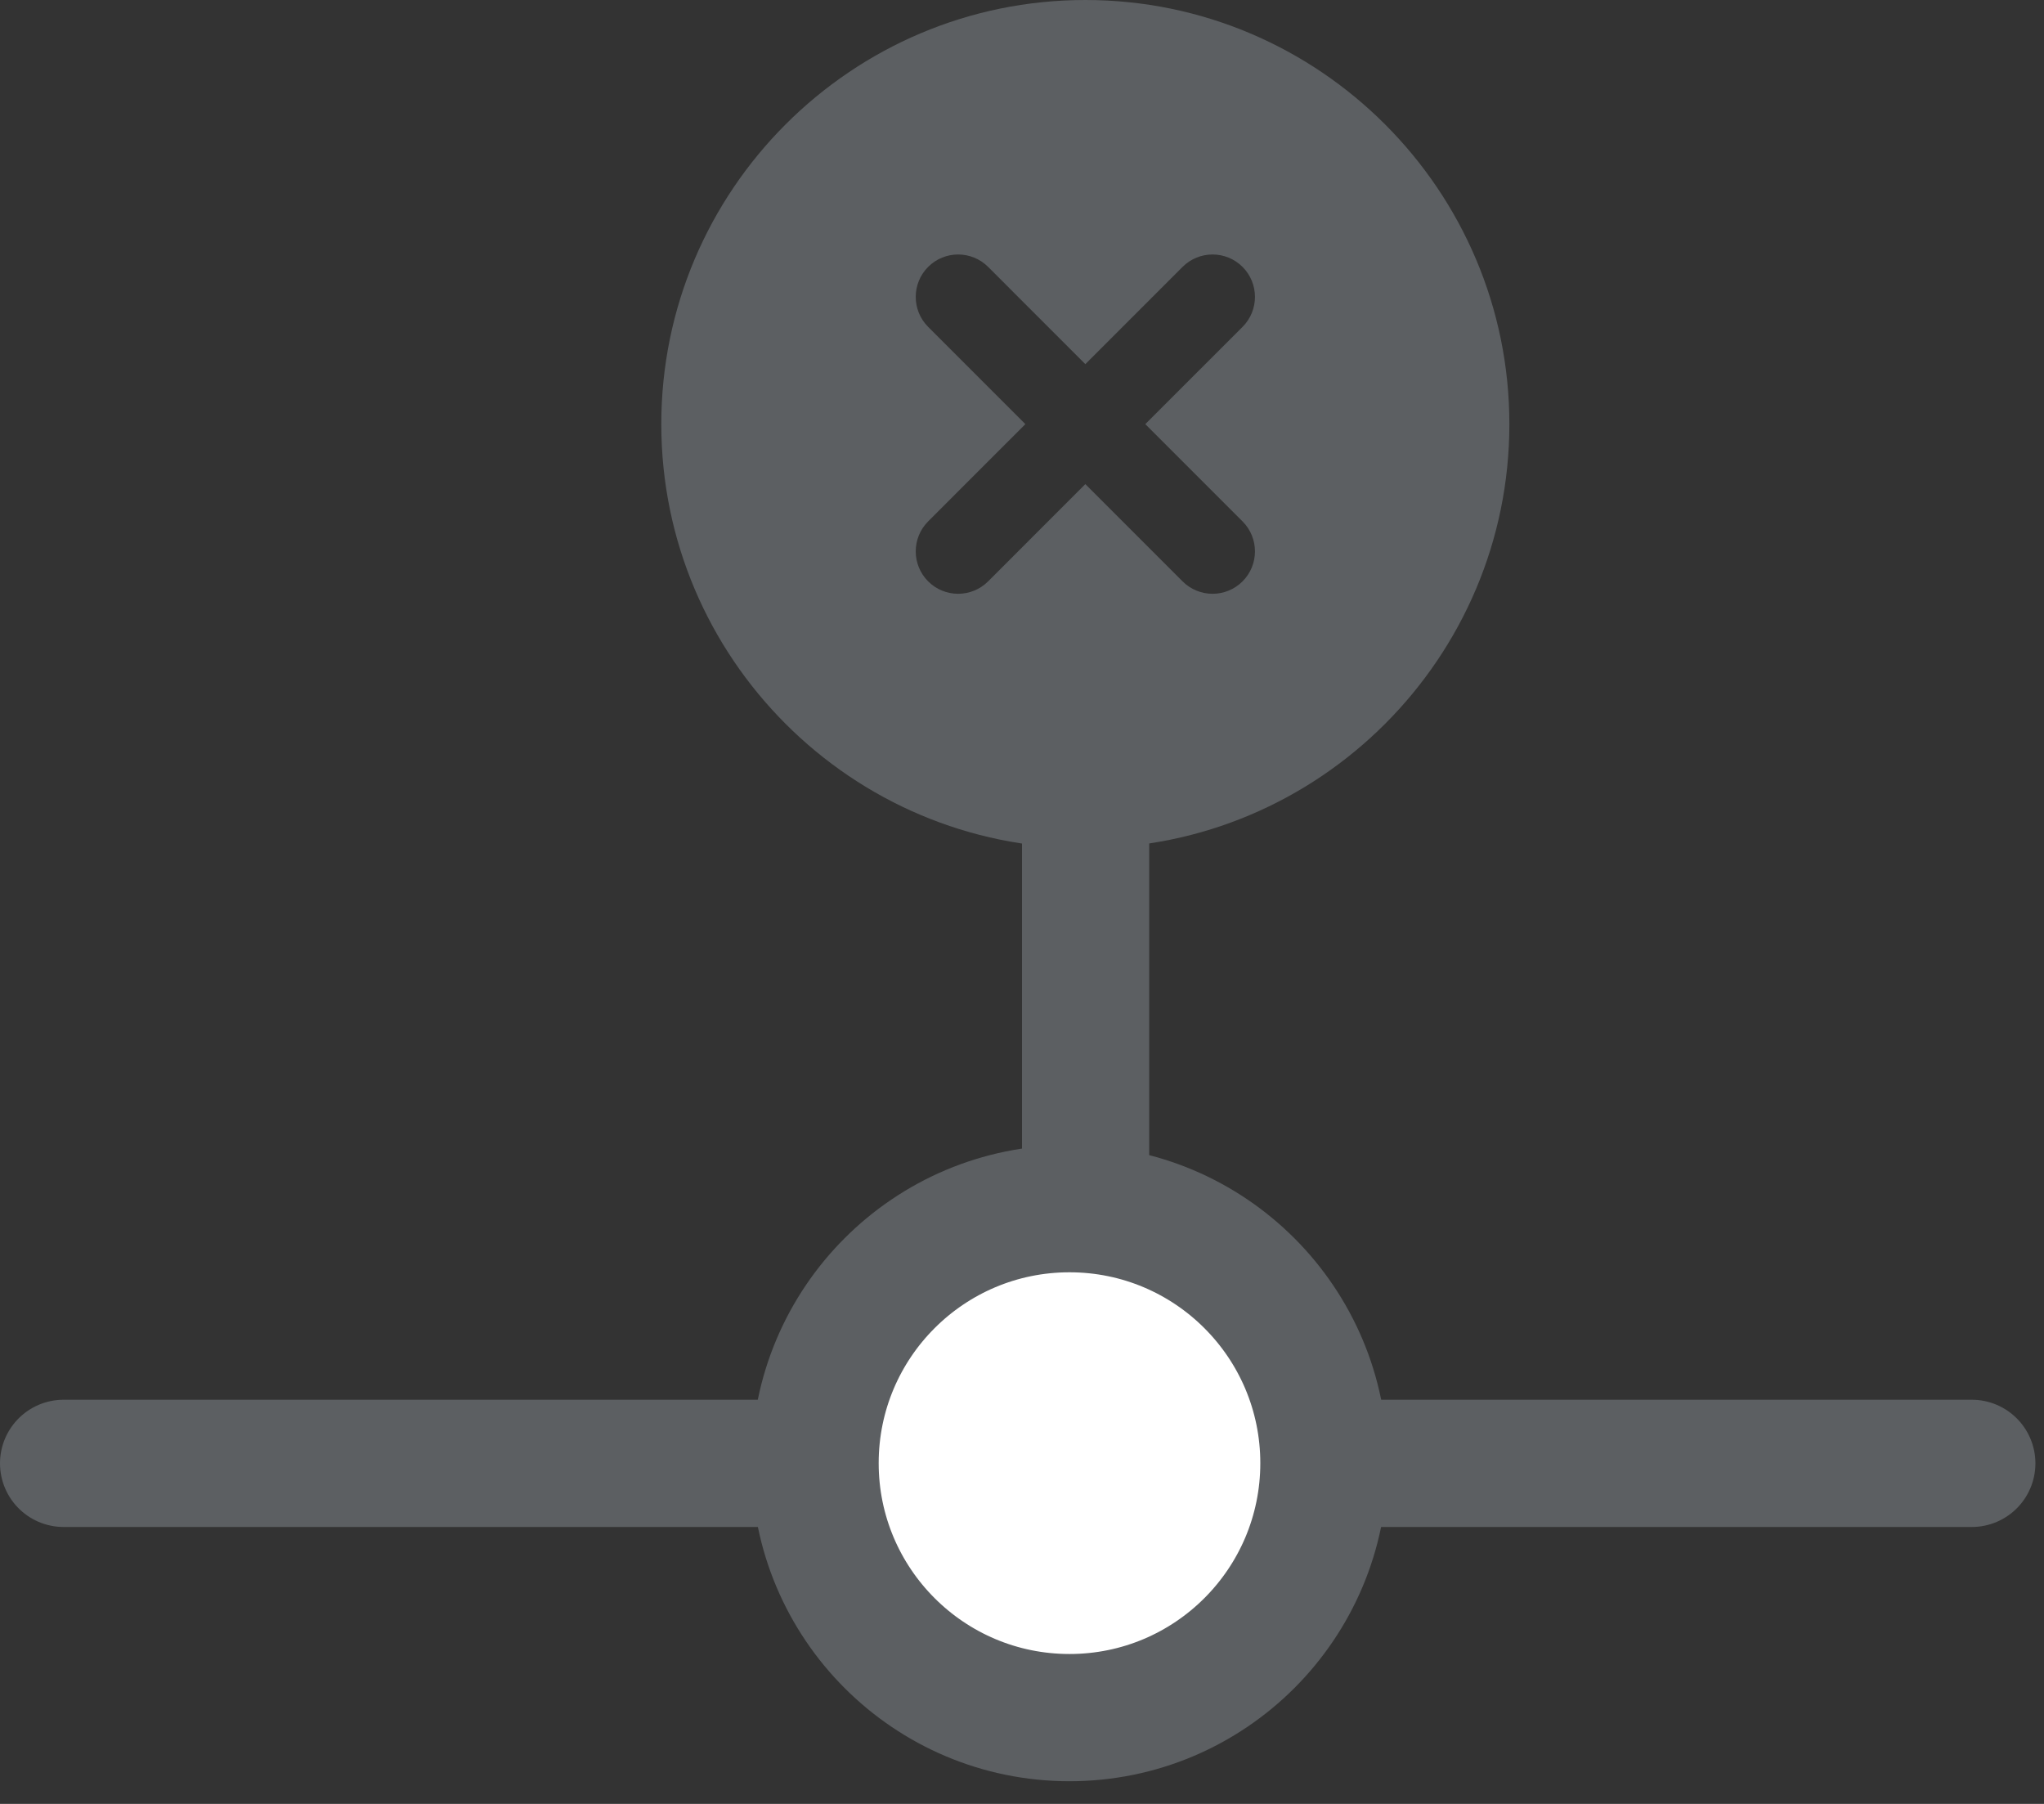 <svg width="68" height="60" viewBox="0 0 68 60" fill="none" xmlns="http://www.w3.org/2000/svg">
<rect x="0" y="0" width="68" height="60" fill="#333333" stroke="none"/>
<g clip-path="url(#clip0_12623_40024)">
<path fill-rule="evenodd" clip-rule="evenodd" d="M22 14.107C22 6.328 28.328 0 36.107 0C43.886 0 50.214 6.328 50.214 14.107C50.214 21.886 43.886 28.214 36.107 28.214C28.328 28.214 22 21.886 22 14.107ZM32.873 8.877C32.322 8.327 31.428 8.327 30.878 8.877C30.327 9.428 30.327 10.322 30.878 10.873L34.112 14.107L30.878 17.342C30.327 17.893 30.327 18.786 30.878 19.337C31.428 19.888 32.322 19.888 32.873 19.337L36.107 16.102L39.342 19.337C39.893 19.888 40.786 19.888 41.337 19.337C41.888 18.786 41.888 17.893 41.337 17.342L38.102 14.107L41.337 10.873C41.888 10.322 41.888 9.428 41.337 8.877C40.786 8.327 39.893 8.327 39.342 8.877L36.107 12.112L32.873 8.877Z" fill="#5C5F62"/>
</g>
<line x1="2.116" y1="48.673" x2="65.598" y2="48.673" stroke="#5C5F62" stroke-width="4.232" stroke-linecap="round"/>
<line x1="36.116" y1="24.686" x2="36.116" y2="48.669" stroke="#5C5F62" stroke-width="4.232" stroke-linecap="round"/>
<circle cx="35.58" cy="48.666" r="8.464" fill="white" stroke="#5C5F62" stroke-width="4.232"/>
<defs>
<clipPath id="clip0_12623_40024">
<rect width="28.214" height="28.214" fill="white" transform="translate(22)"/>
</clipPath>
</defs>
</svg>
